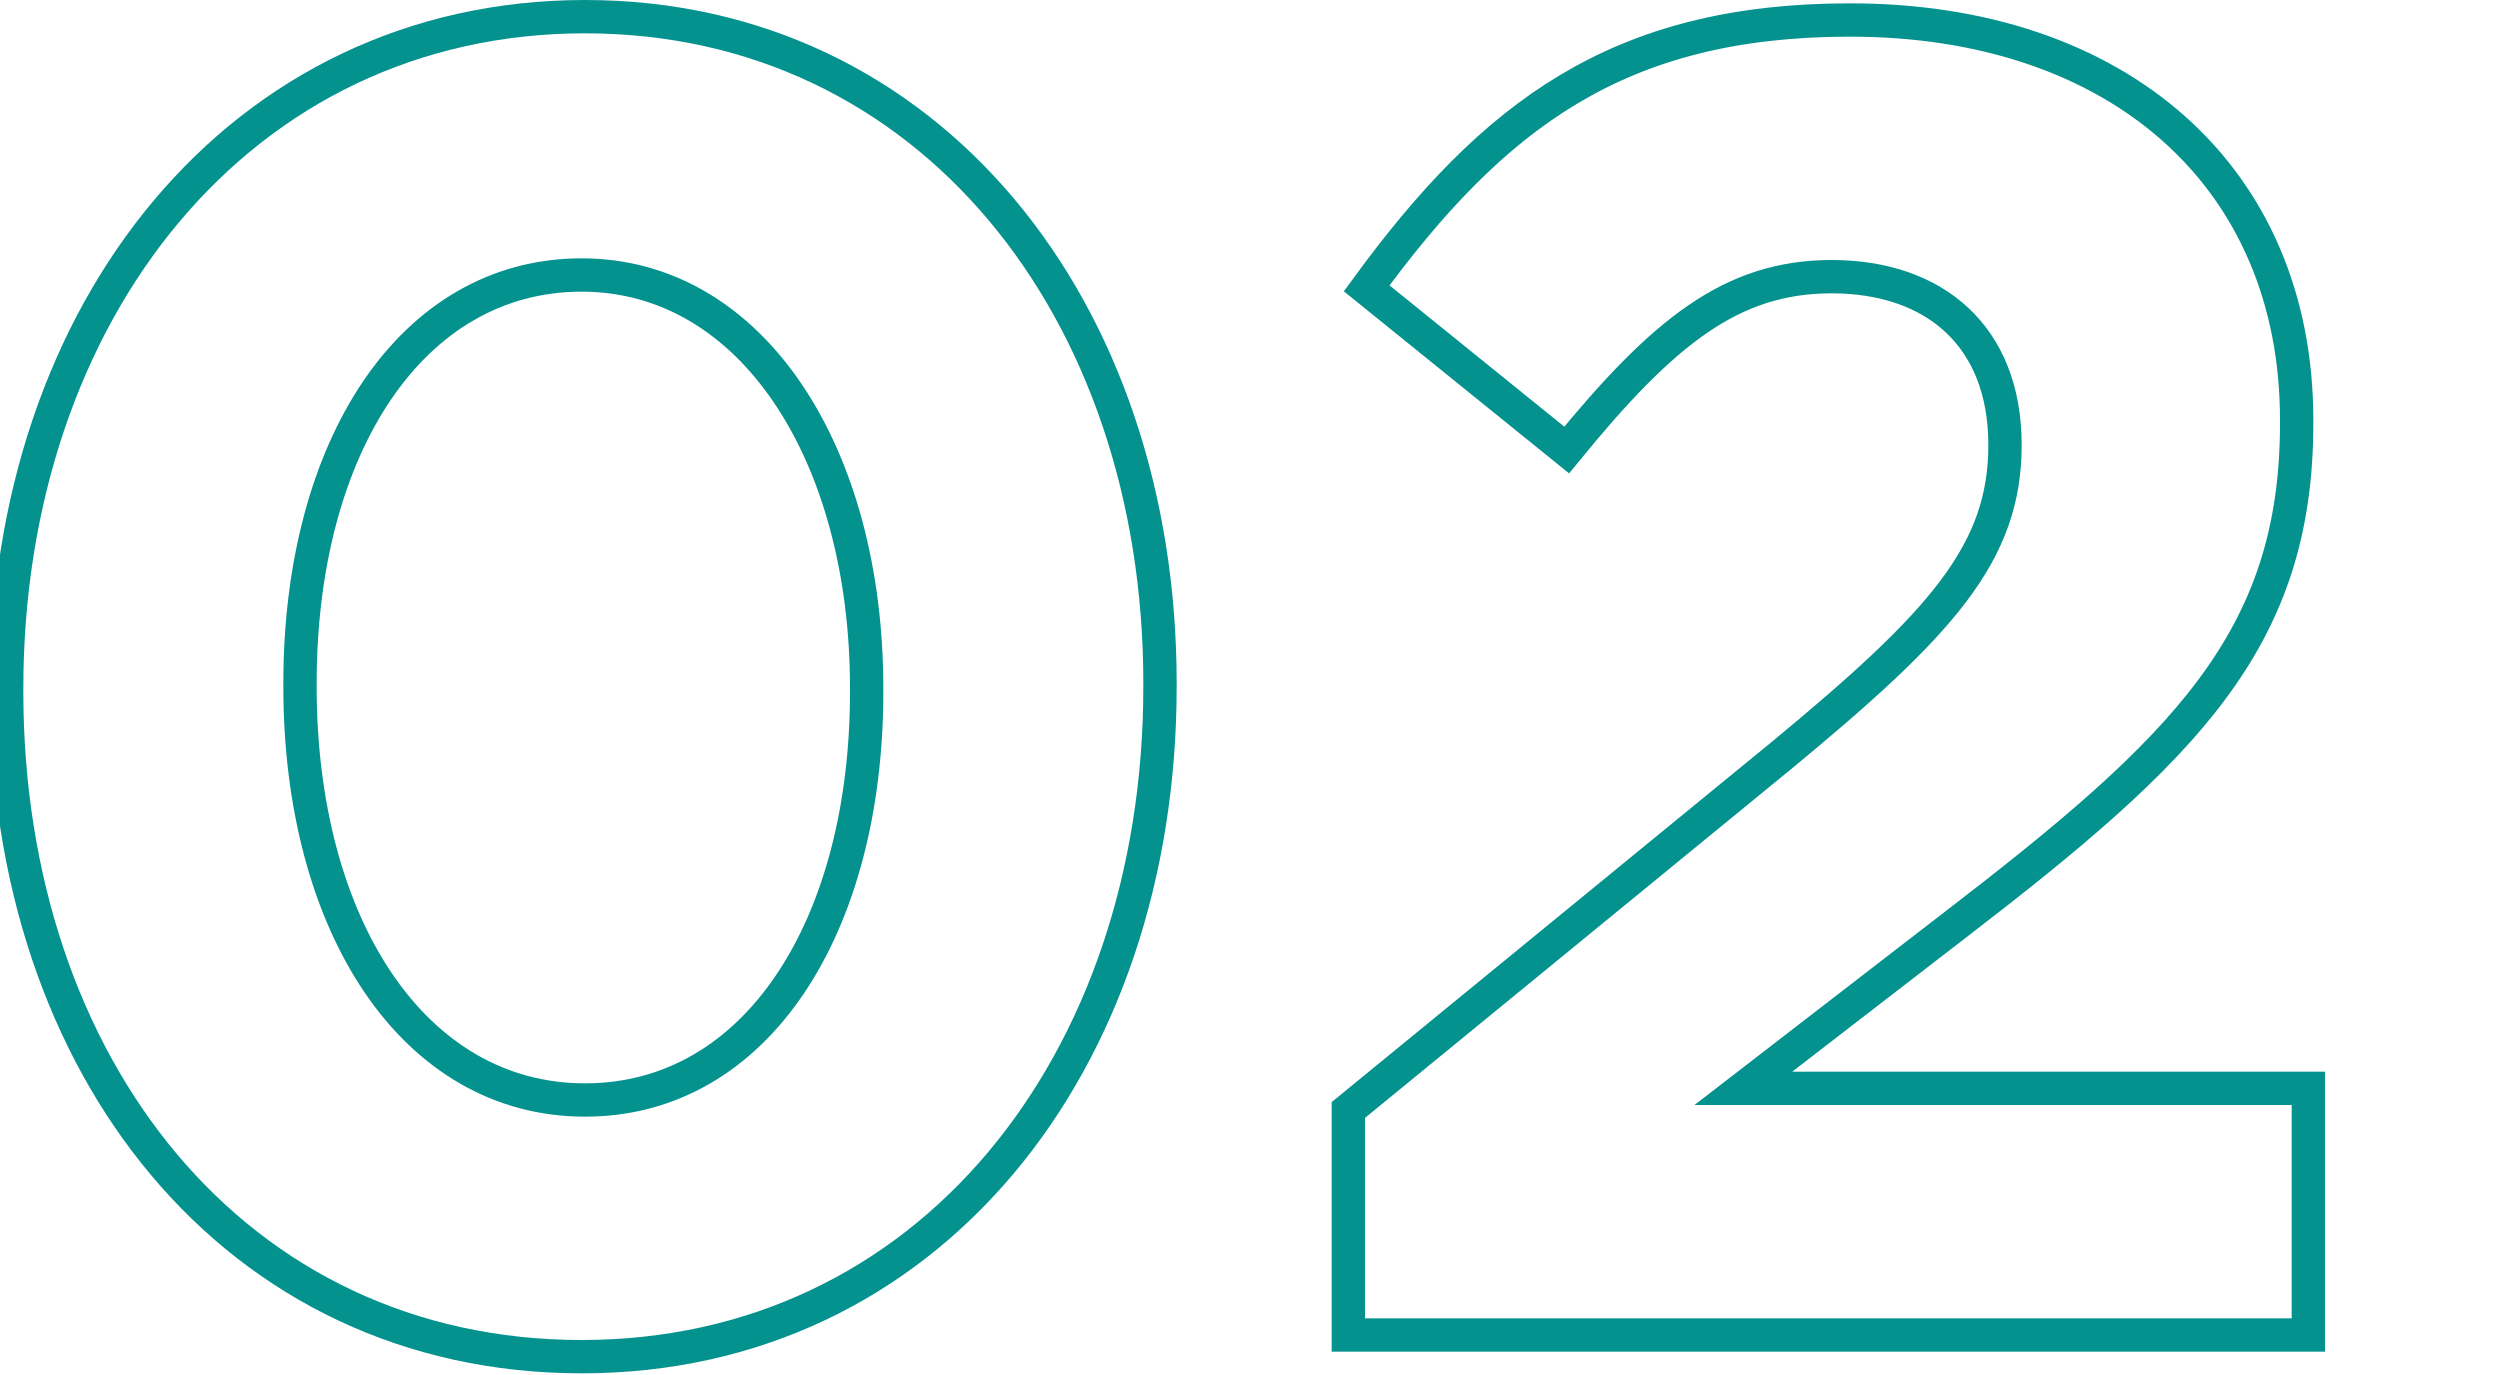 <?xml version="1.0" encoding="utf-8"?>
<!-- Generator: Adobe Illustrator 29.0.1, SVG Export Plug-In . SVG Version: 9.03 Build 54978)  -->
<svg version="1.1" id="Laag_1" xmlns="http://www.w3.org/2000/svg" xmlns:xlink="http://www.w3.org/1999/xlink" x="0px" y="0px"
	 viewBox="0 0 150 82.5" style="enable-background:new 0 0 150 82.5;" xml:space="preserve">
<style type="text/css">
	.Slagschaduw{fill:none;}
	.Afgeronde_x0020_hoeken_x0020_2_x0020_pt{fill:#FFFFFF;stroke:#000000;stroke-miterlimit:10;}
	.X_x0020_actief_x0020_weerspiegelen{fill:none;}
	.Zachte_x0020_schuine_x0020_kant{fill:url(#SVGID_1_);}
	.Schemering{fill:#FFFFFF;}
	.Gebladerte_AS{fill:#FFDD00;}
	.Pompadoer_AS{fill-rule:evenodd;clip-rule:evenodd;fill:#51AEE2;}
	.st0{fill:none;stroke:#04928F;stroke-width:2;}
</style>
<linearGradient id="SVGID_1_" gradientUnits="userSpaceOnUse" x1="-218.474" y1="-244.76" x2="-217.767" y2="-244.053">
	<stop  offset="0" style="stop-color:#E6E6EB"/>
	<stop  offset="0.174" style="stop-color:#E2E2E6"/>
	<stop  offset="0.352" style="stop-color:#D5D4D8"/>
	<stop  offset="0.532" style="stop-color:#C0BFC2"/>
	<stop  offset="0.714" style="stop-color:#A4A2A4"/>
	<stop  offset="0.895" style="stop-color:#828282"/>
	<stop  offset="1" style="stop-color:#6B6E6E"/>
</linearGradient>
<g>
	<path class="st0" d="M0.4,41.5v-0.2C0.4,18.7,14.4,1,35.1,1c20.6,0,34.5,17.5,34.5,40v0.2c0,22.6-13.9,40.2-34.7,40.2
		S0.4,64,0.4,41.5z M52,41.5v-0.2c0-14.1-6.9-24.8-17.1-24.8C24.7,16.5,18,26.8,18,41v0.2C18,55.5,24.8,66,35.1,66S52,55.6,52,41.5z
		"/>
	<path class="st0" d="M80.9,66.6l25.9-21.2c9.7-8,13.5-12.2,13.5-18.7c0-6.6-4.3-10.1-10.4-10.1c-6,0-10.1,3.3-15.9,10.4l-12-9.7
		C89.6,6.9,97.1,1.2,111,1.2c16.1,0,26.8,9.4,26.8,24v0.2c0,13-6.7,19.5-20.5,30.1l-12.7,9.8h33.9v14.8H80.9V66.6z"/>
</g>
</svg>
